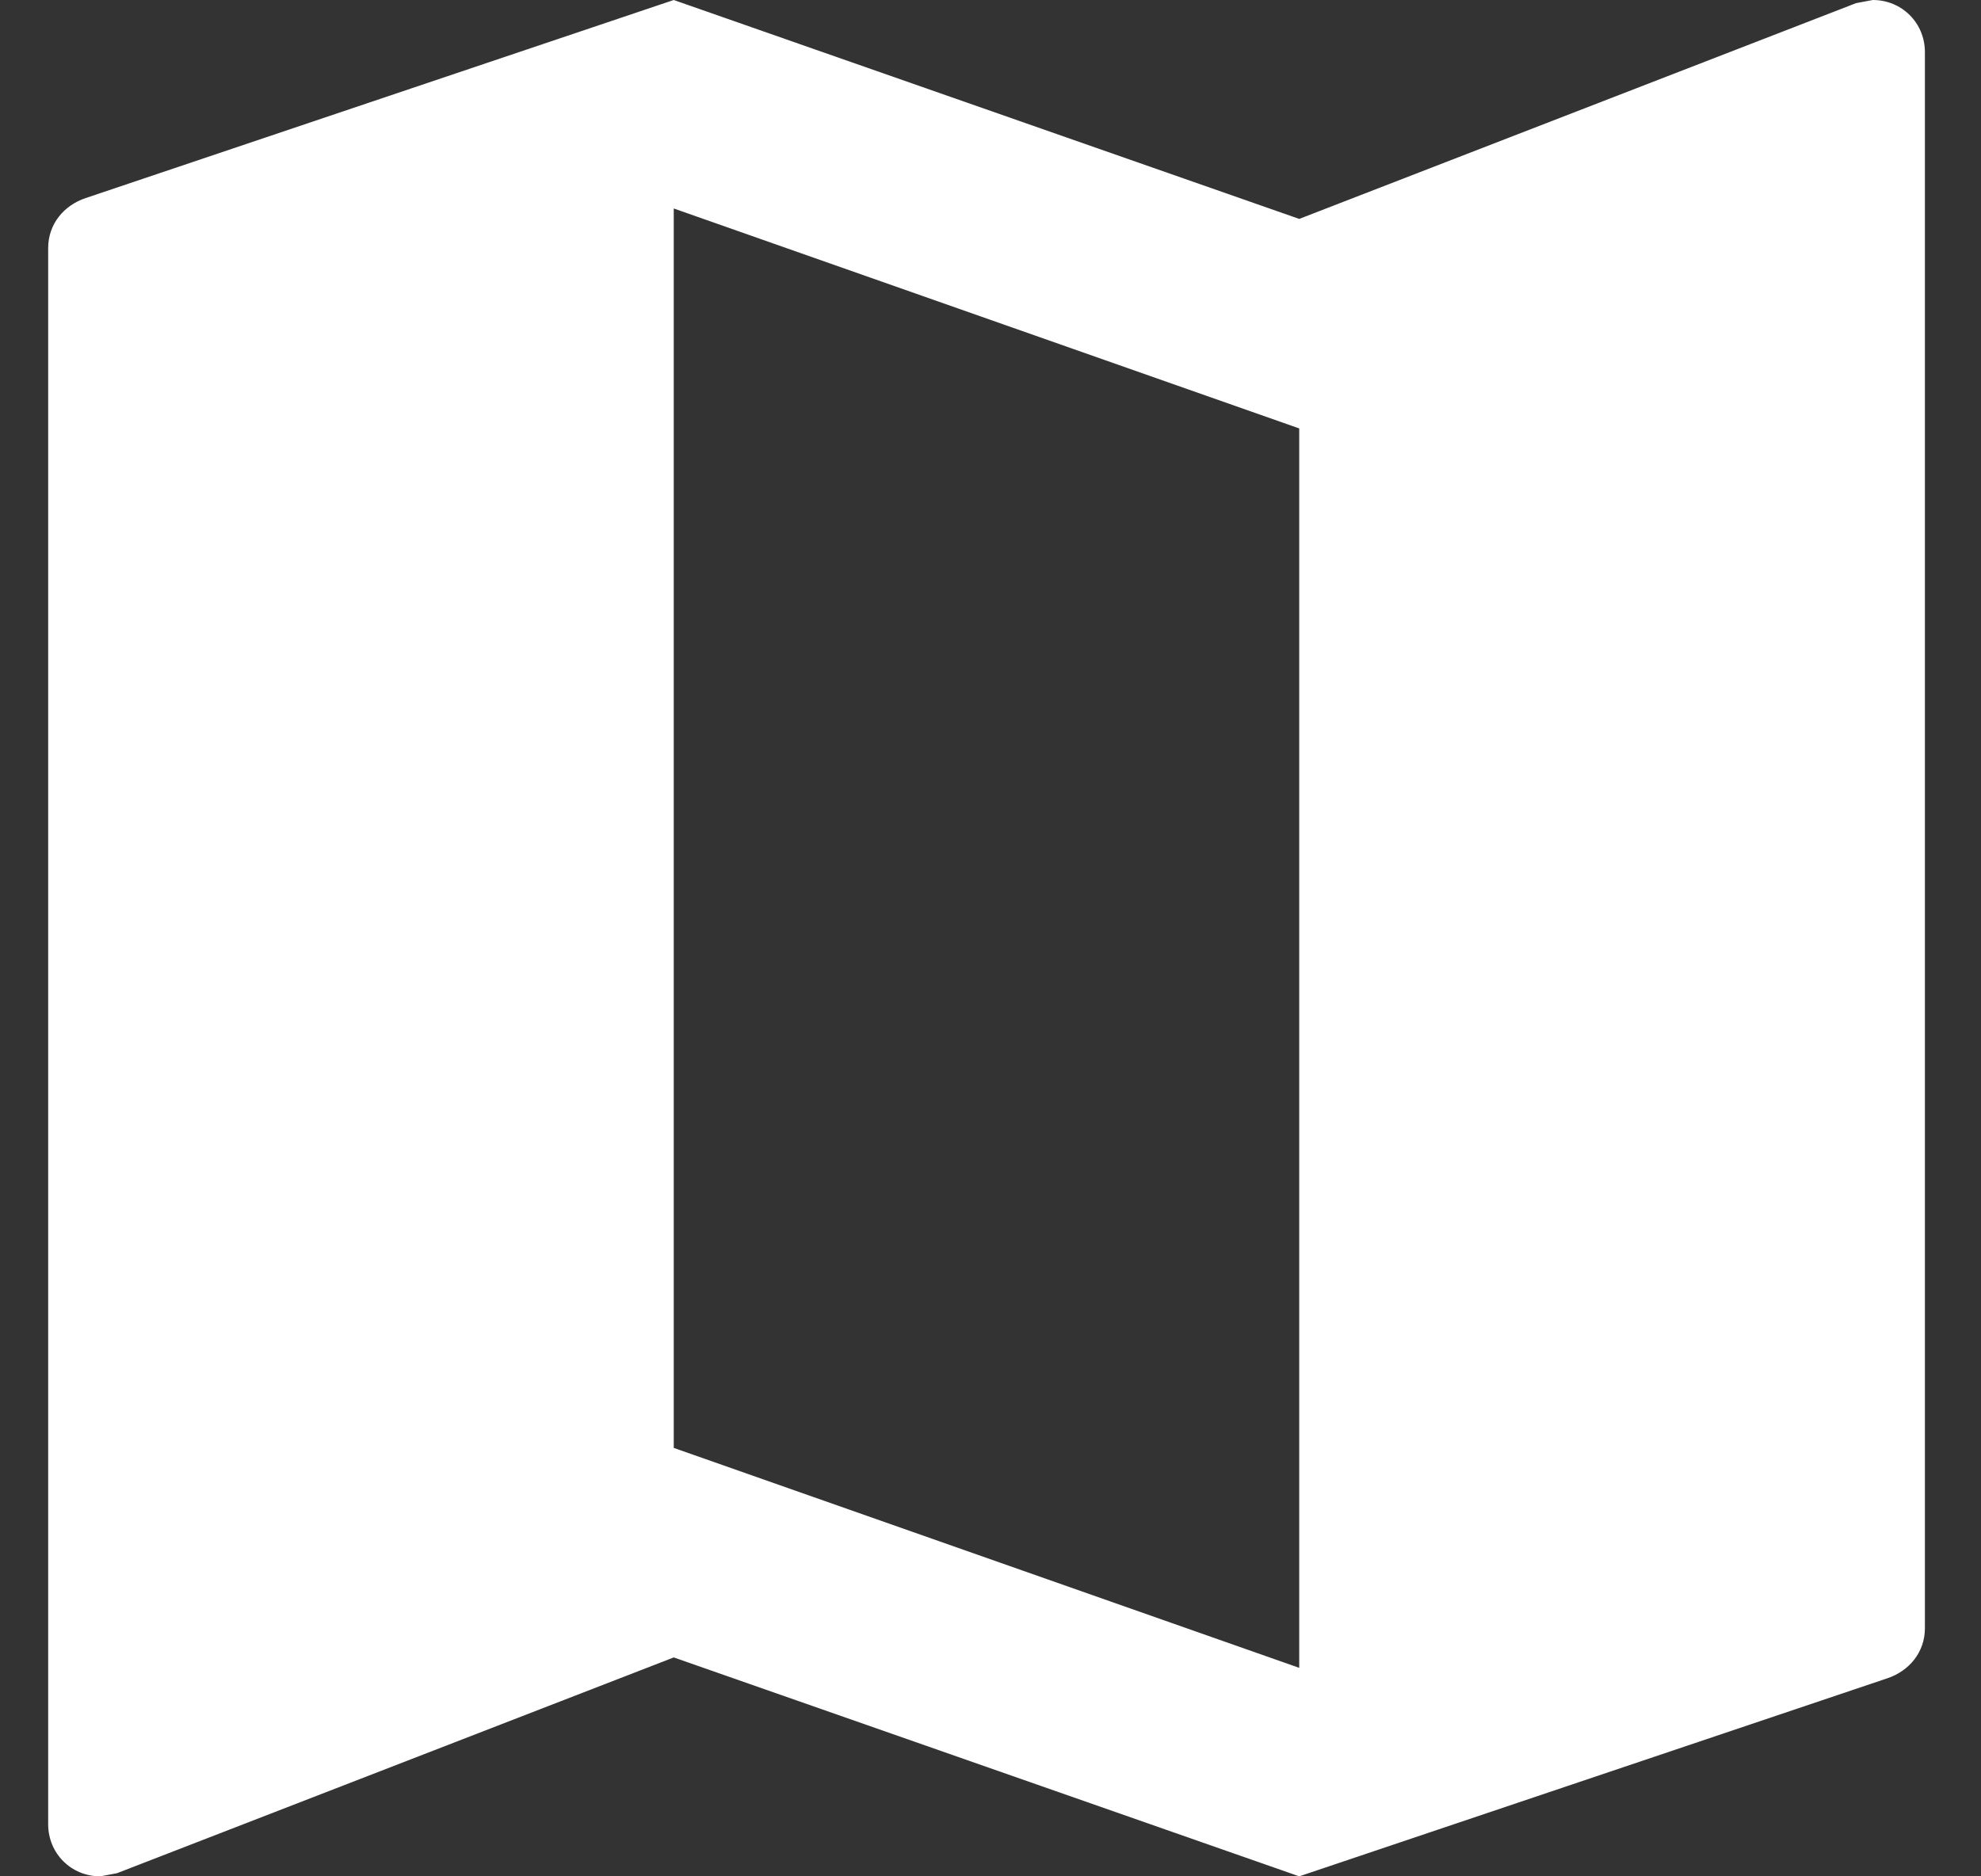 <svg width="19" height="18" viewBox="0 0 19 18" fill="currentColor" xmlns="http://www.w3.org/2000/svg">
<rect x="0" y="0" width="19" height="18" fill="#333333" stroke="none"/>
<path d="M17.962 0L17.802 0.03L12.461 2.1L6.462 0L0.822 1.9C0.612 1.97 0.462 2.15 0.462 2.38V17.5C0.462 17.78 0.682 18 0.962 18L1.122 17.97L6.462 15.9L12.461 18L18.102 16.1C18.311 16.03 18.462 15.85 18.462 15.62V0.5C18.462 0.22 18.241 0 17.962 0ZM12.461 16L6.462 13.89V2L12.461 4.11V16Z" fill="white"/>
</svg>